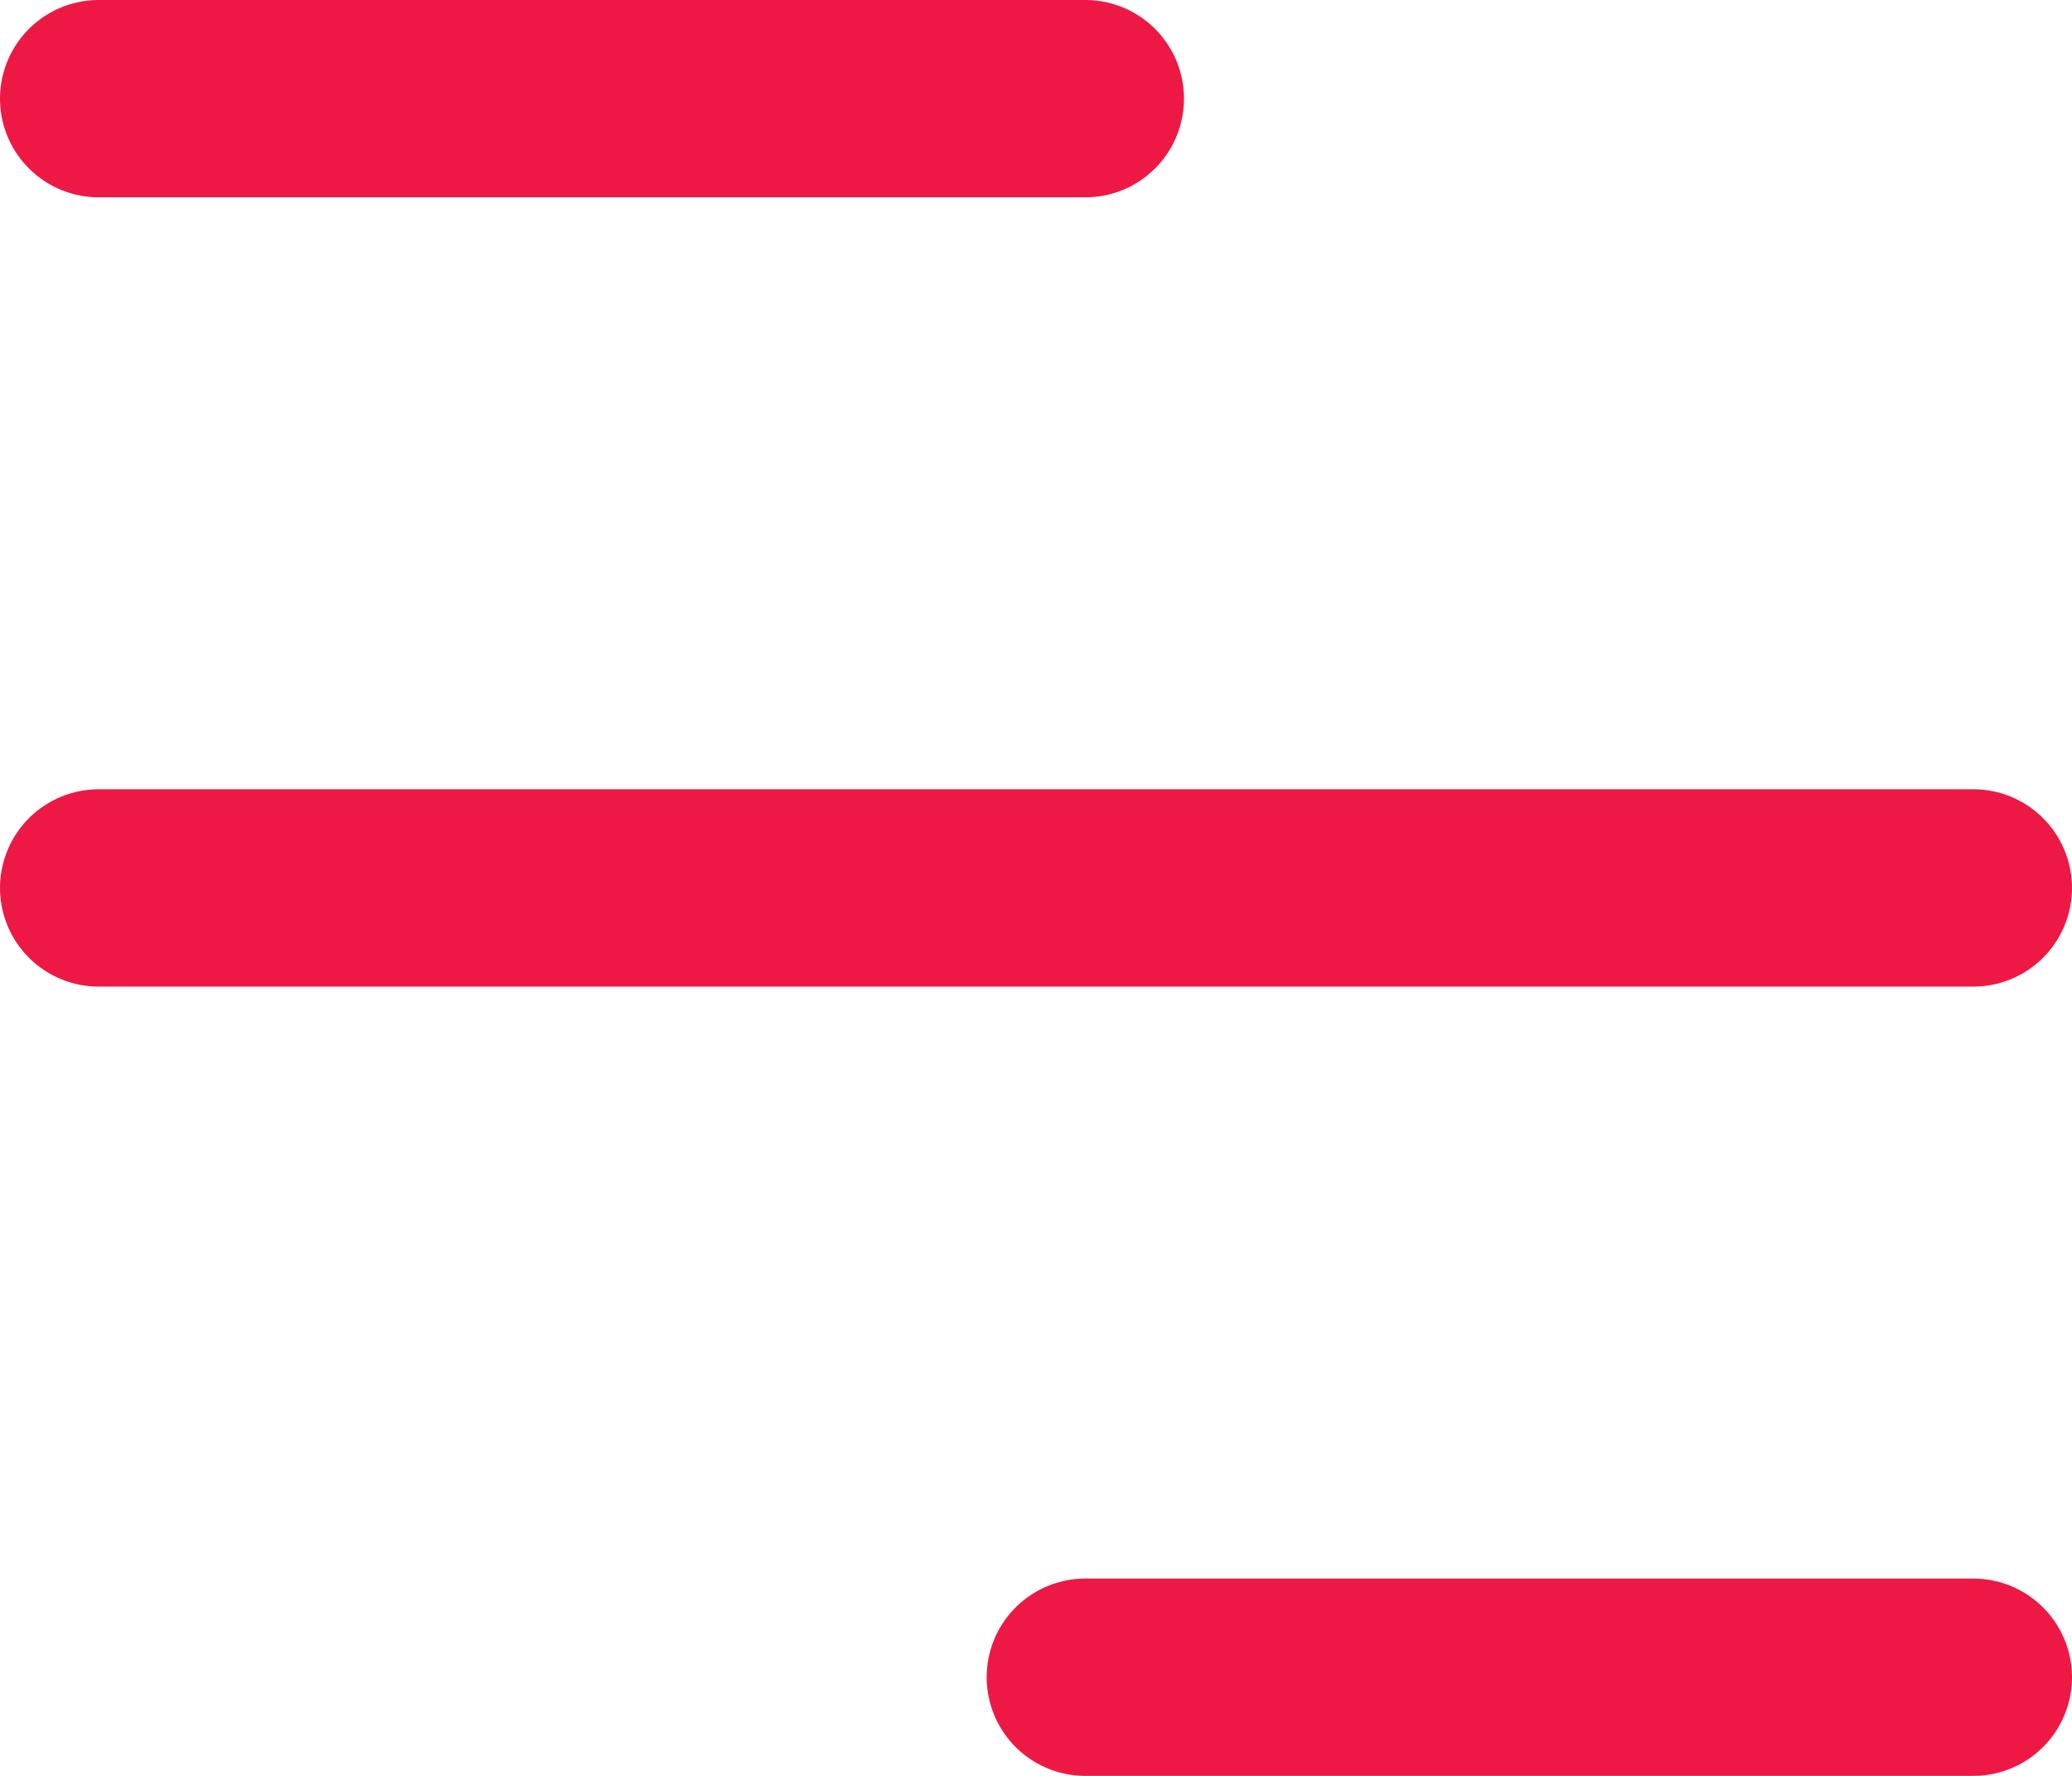 <svg width="21" height="18" viewBox="0 0 21 18" fill="none" xmlns="http://www.w3.org/2000/svg">
<g clip-path="url(#clip0_4_584)">
<path d="M1 1H11" stroke="#ED1944" stroke-width="2" stroke-linecap="round"/>
<path d="M1 9H20" stroke="#ED1944" stroke-width="2" stroke-linecap="round"/>
<path d="M11 17L20 17" stroke="#ED1944" stroke-width="2" stroke-linecap="round"/>
</g>
<defs>
<clipPath id="clip0_4_584">
<rect width="21" height="18" fill="white"/>
</clipPath>
</defs>
</svg>
